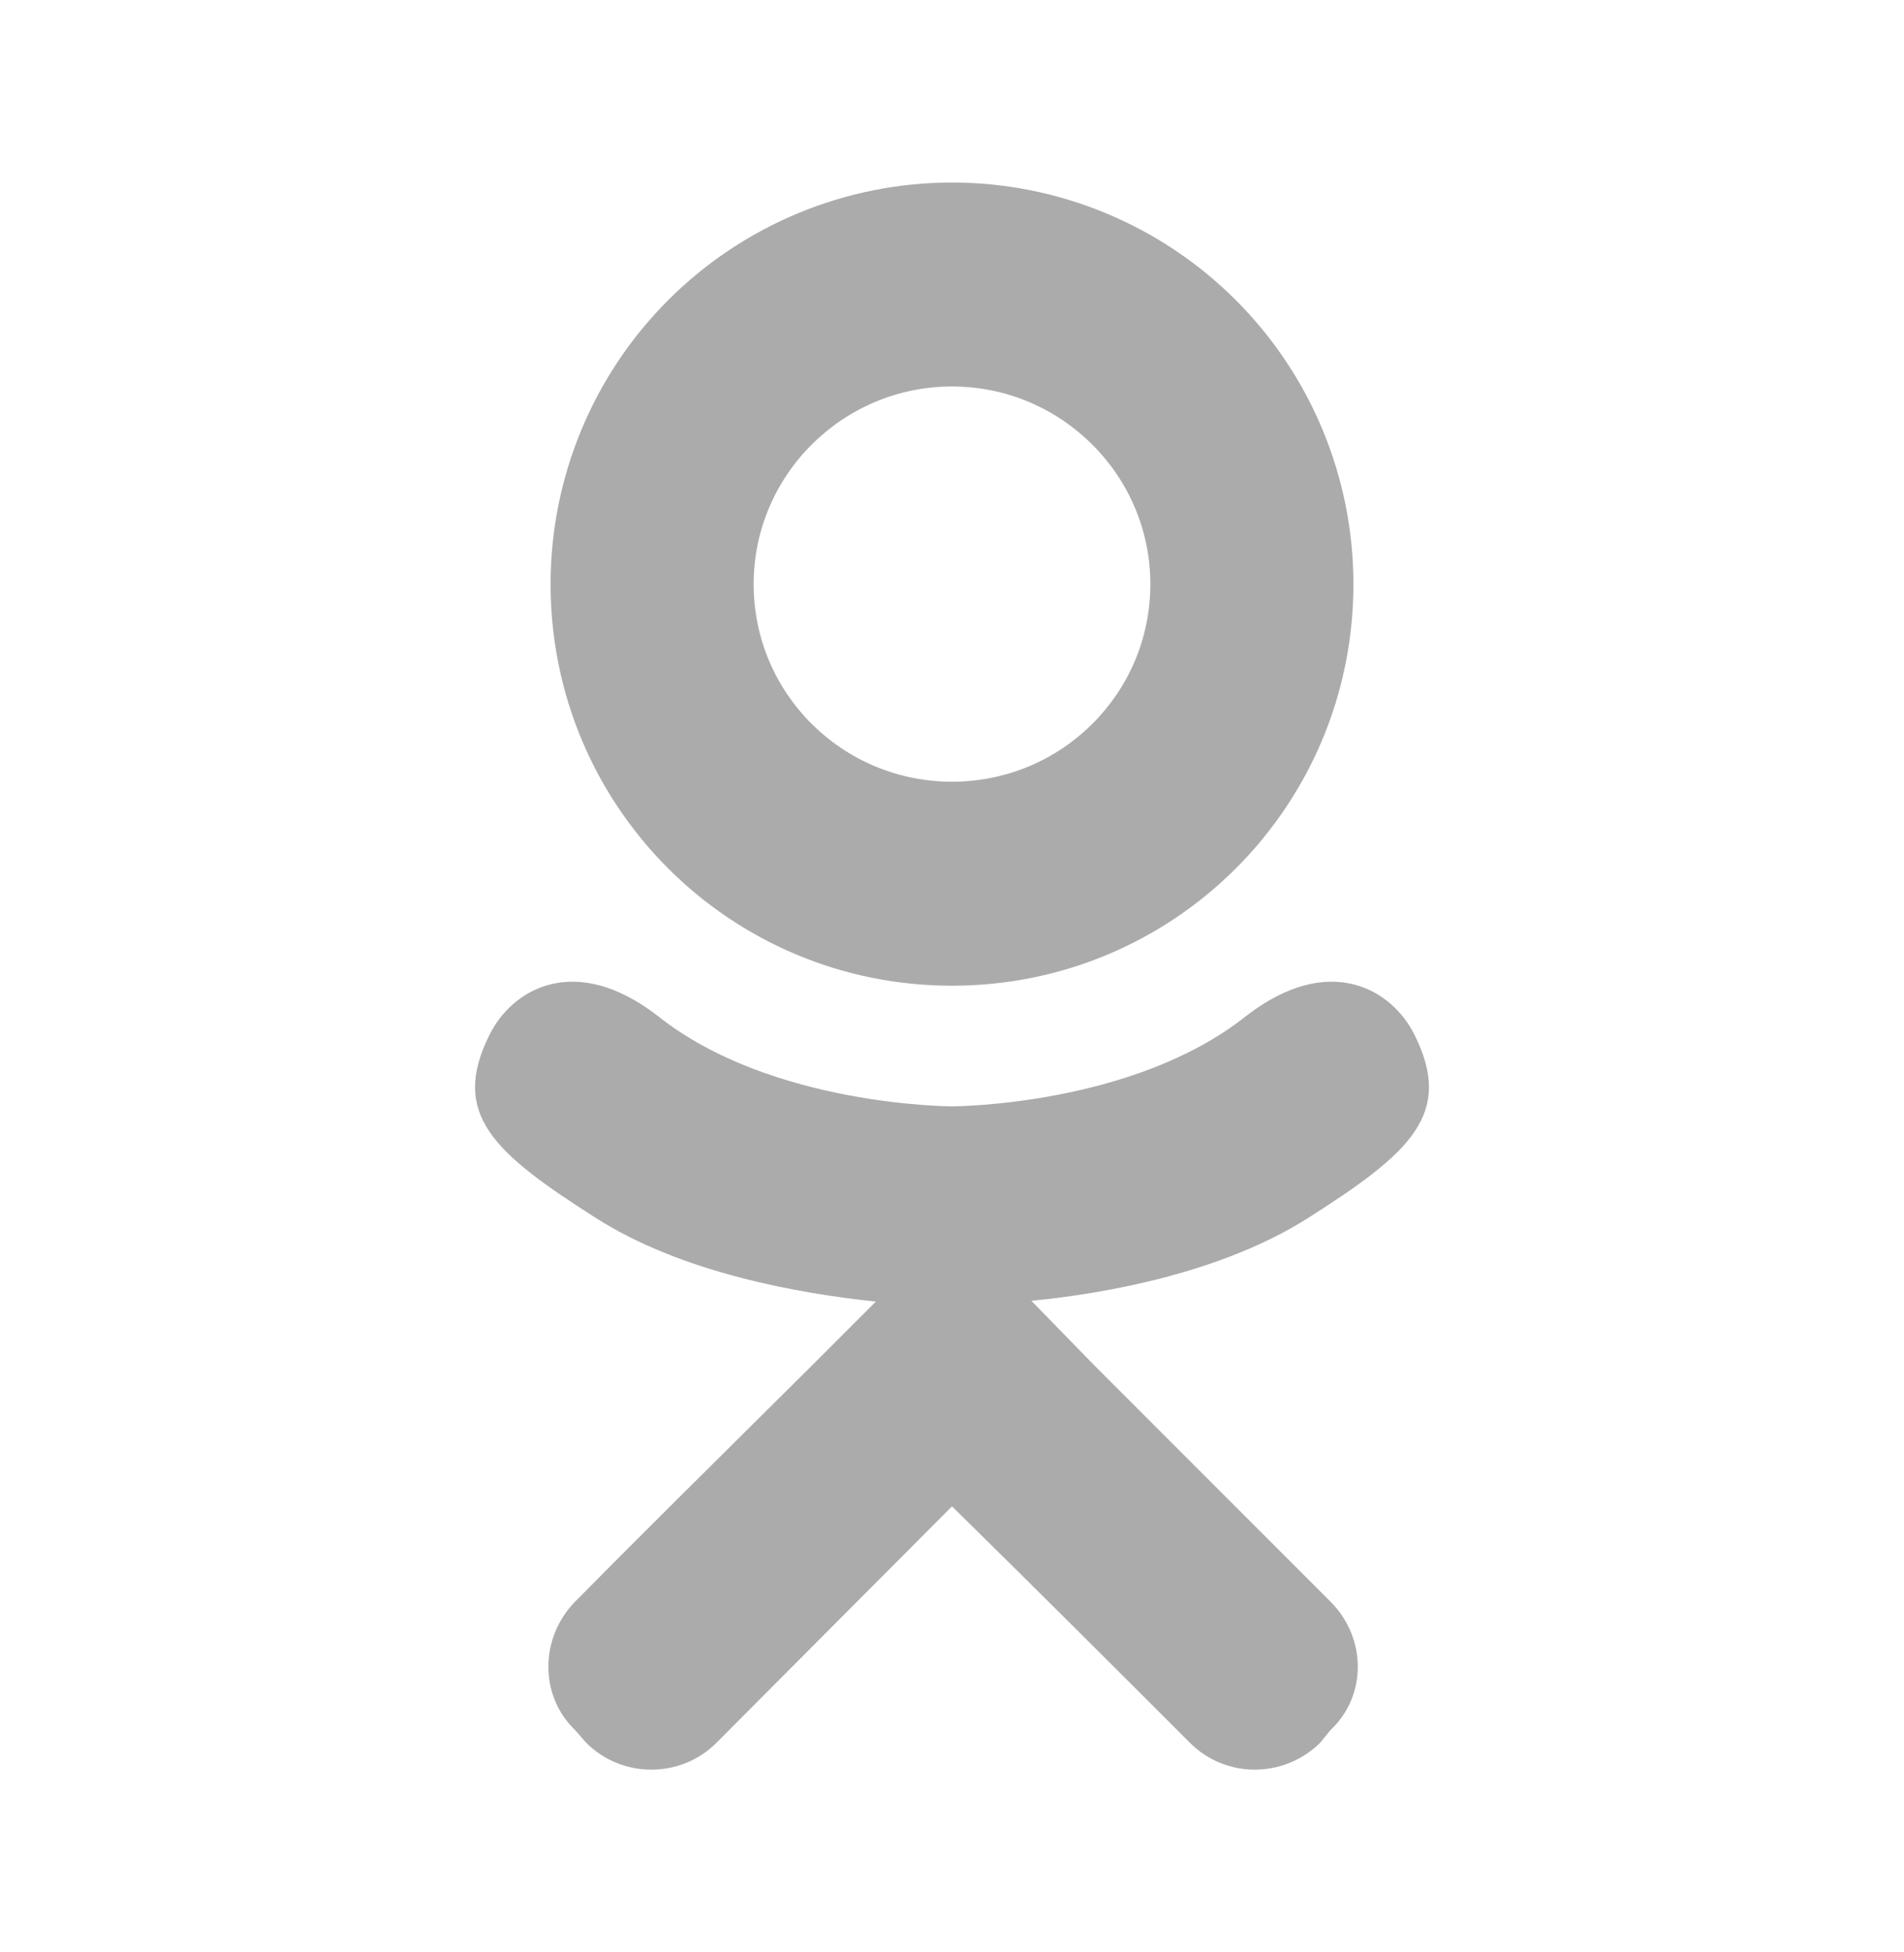<svg width="40" height="41" viewBox="0 0 40 41" fill="none" xmlns="http://www.w3.org/2000/svg">
<path d="M29.717 21.733C29.25 20.783 27.933 19.983 26.183 21.333C23.8 23.233 20 23.233 20 23.233C20 23.233 16.2 23.233 13.817 21.333C12.067 19.983 10.75 20.783 10.283 21.733C9.45 23.4 10.383 24.216 12.5 25.566C14.317 26.733 16.8 27.166 18.4 27.333L17.067 28.666C15.167 30.55 13.333 32.366 12.083 33.633C11.333 34.4 11.333 35.616 12.083 36.333L12.317 36.6C13.067 37.35 14.3 37.35 15.05 36.6L20 31.633C21.917 33.516 23.733 35.333 25 36.6C25.75 37.35 26.967 37.35 27.733 36.6L27.95 36.333C28.717 35.616 28.717 34.4 27.95 33.633L22.983 28.666L21.667 27.316C23.25 27.166 25.7 26.716 27.5 25.566C29.617 24.216 30.55 23.4 29.717 21.733ZM20 8.116C22.3 8.116 24.167 9.983 24.167 12.266C24.167 14.566 22.3 16.416 20 16.416C17.7 16.416 15.833 14.566 15.833 12.266C15.833 9.983 17.7 8.116 20 8.116ZM20 20.7C24.667 20.7 28.433 16.933 28.433 12.266C28.433 10.03 27.545 7.885 25.963 6.303C24.382 4.722 22.237 3.833 20 3.833C17.763 3.833 15.618 4.722 14.037 6.303C12.455 7.885 11.567 10.03 11.567 12.266C11.567 16.933 15.333 20.7 20 20.7Z" fill="#ABABAB"/>
</svg>
